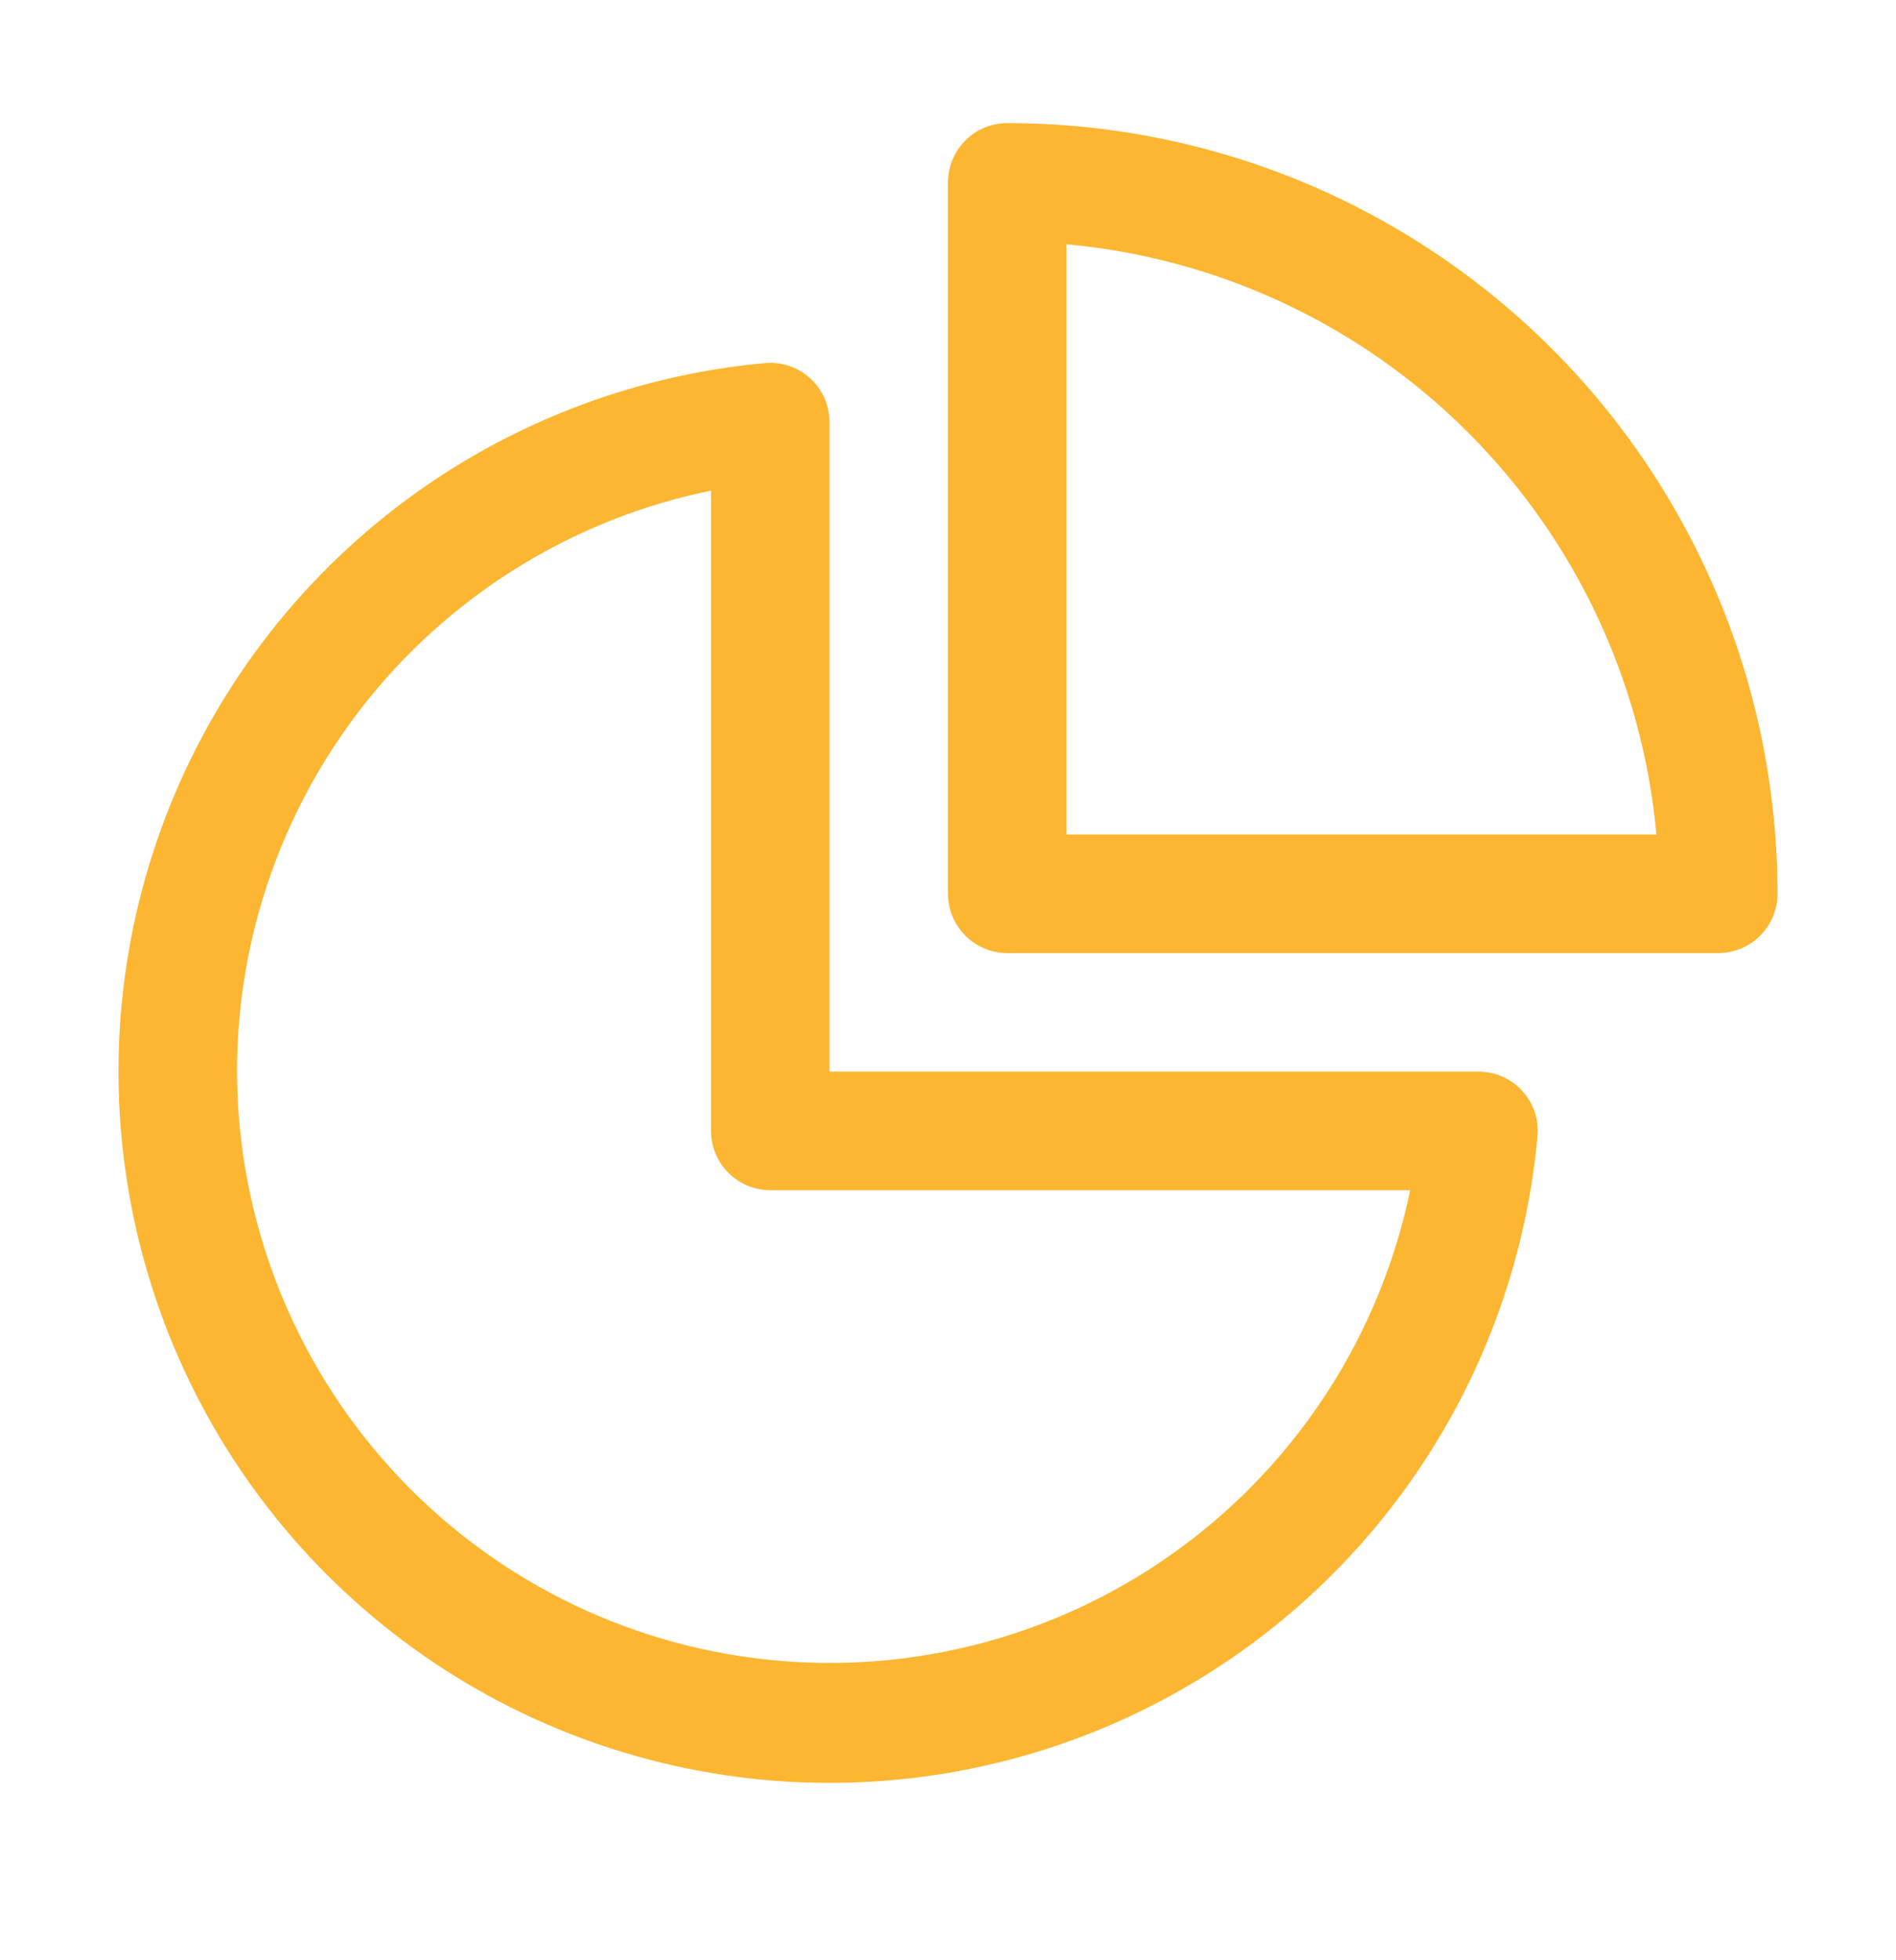 <svg width="30" height="31" viewBox="0 0 30 31" fill="none" xmlns="http://www.w3.org/2000/svg">
<path d="M15.938 1.947C15.689 1.947 15.451 2.046 15.275 2.221C15.099 2.397 15 2.636 15 2.884V14.134C15 14.383 15.099 14.621 15.275 14.797C15.451 14.973 15.689 15.072 15.938 15.072H27.188C27.436 15.072 27.675 14.973 27.851 14.797C28.027 14.621 28.125 14.383 28.125 14.134C28.125 12.534 27.81 10.949 27.198 9.47C26.585 7.992 25.688 6.648 24.556 5.516C23.424 4.385 22.081 3.487 20.602 2.874C19.123 2.262 17.538 1.947 15.938 1.947ZM16.875 13.197V3.863C19.277 4.082 21.526 5.136 23.231 6.841C24.936 8.546 25.99 10.795 26.209 13.197H16.875ZM13.125 6.676C13.125 6.545 13.098 6.416 13.046 6.297C12.993 6.178 12.916 6.071 12.82 5.983C12.724 5.896 12.611 5.829 12.487 5.787C12.364 5.745 12.233 5.73 12.104 5.742C9.974 5.936 7.945 6.733 6.252 8.039C4.559 9.345 3.274 11.107 2.546 13.117C1.819 15.127 1.679 17.303 2.144 19.39C2.609 21.477 3.658 23.389 5.17 24.9C6.682 26.412 8.593 27.462 10.68 27.926C12.767 28.391 14.943 28.251 16.953 27.524C18.964 26.796 20.725 25.511 22.031 23.818C23.338 22.126 24.134 20.096 24.328 17.967C24.34 17.837 24.324 17.707 24.283 17.584C24.241 17.461 24.174 17.348 24.087 17.252C23.999 17.156 23.893 17.079 23.774 17.027C23.655 16.974 23.527 16.947 23.397 16.947H13.125V6.676ZM3.75 16.947C3.75 14.786 4.496 12.691 5.863 11.016C7.23 9.342 9.133 8.192 11.25 7.759V17.884C11.25 18.133 11.349 18.371 11.525 18.547C11.701 18.723 11.939 18.822 12.188 18.822H22.313C21.842 21.093 20.547 23.109 18.677 24.481C16.807 25.854 14.494 26.484 12.187 26.251C9.879 26.018 7.739 24.938 6.181 23.219C4.623 21.501 3.757 19.266 3.75 16.947Z" fill="#FCB632"/>
</svg>
